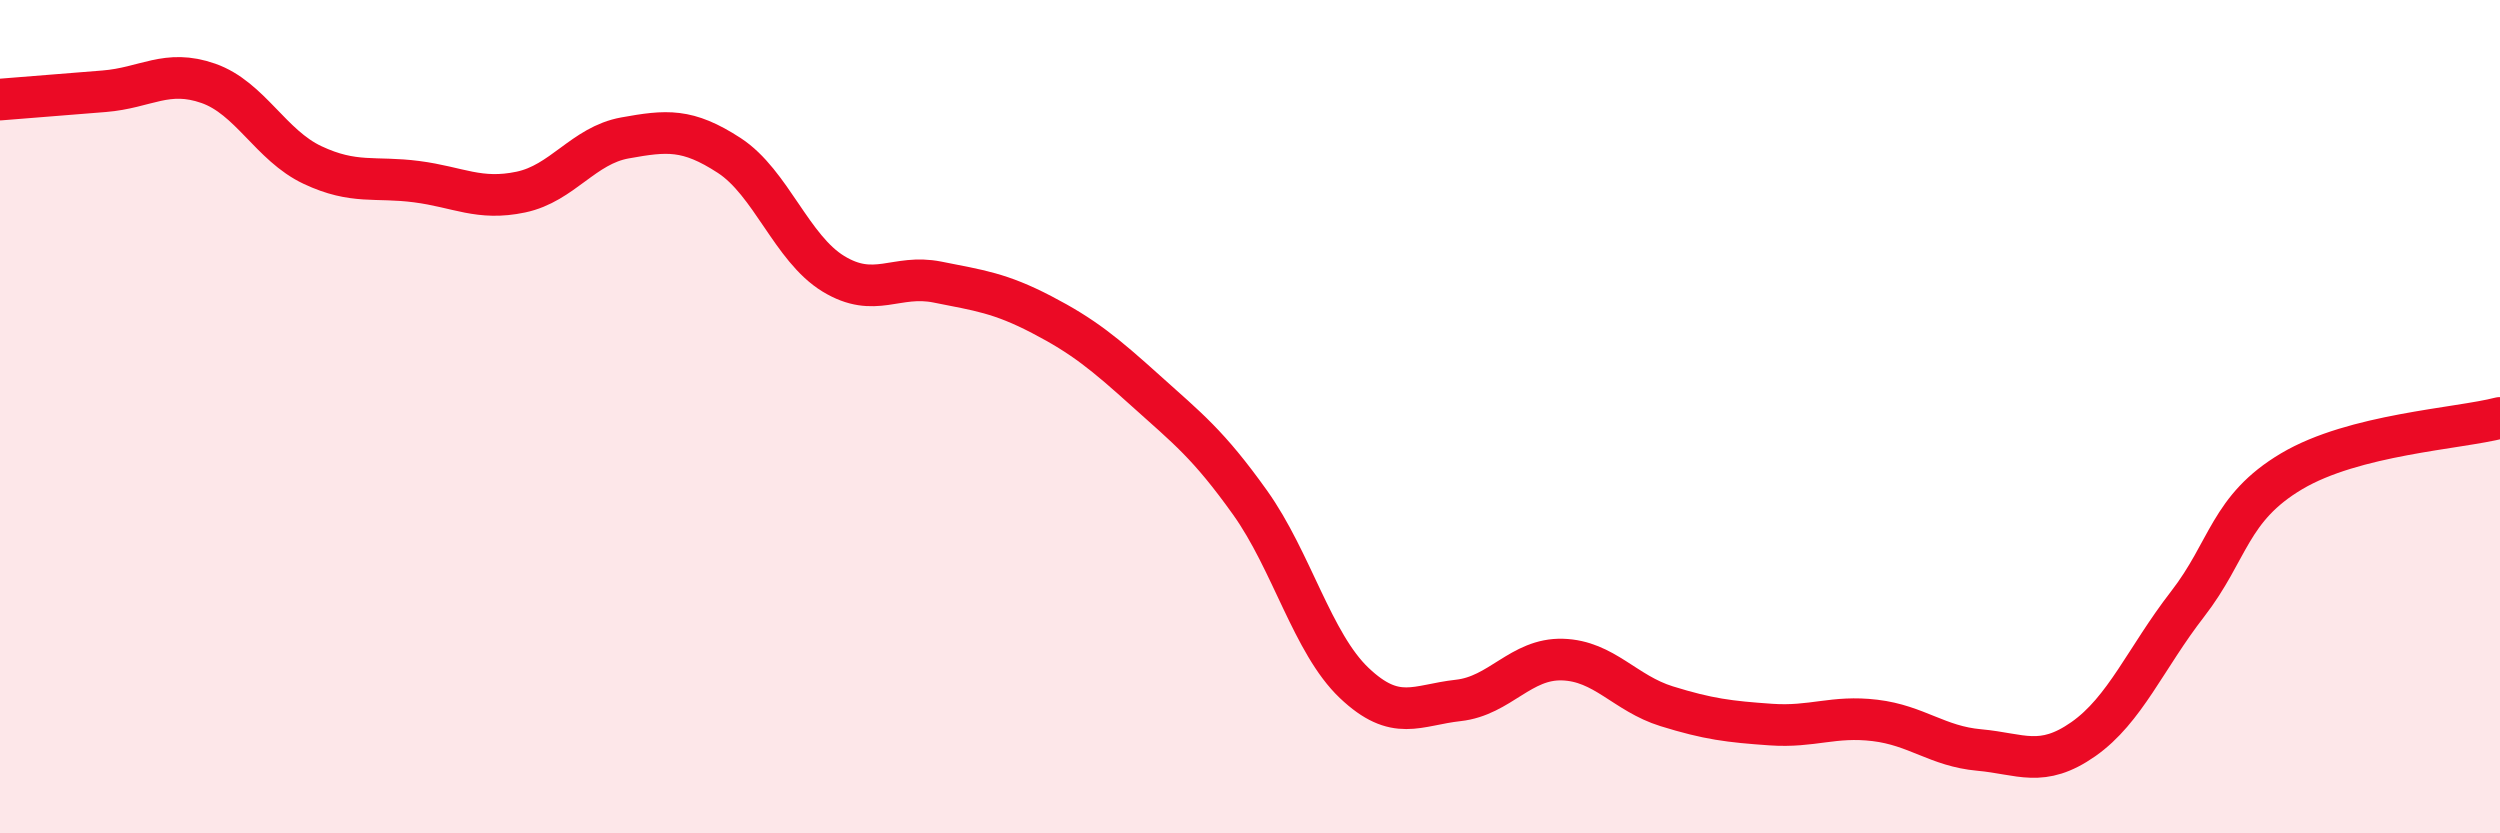 
    <svg width="60" height="20" viewBox="0 0 60 20" xmlns="http://www.w3.org/2000/svg">
      <path
        d="M 0,2.39 C 0.5,2.35 1.5,2.27 2.5,2.19 C 3.5,2.11 4,1.65 5,2 C 6,2.35 6.5,3.49 7.5,3.96 C 8.5,4.43 9,4.23 10,4.36 C 11,4.49 11.5,4.82 12.5,4.61 C 13.5,4.4 14,3.49 15,3.31 C 16,3.13 16.5,3.08 17.5,3.73 C 18.5,4.38 19,5.96 20,6.57 C 21,7.18 21.5,6.57 22.5,6.77 C 23.5,6.97 24,7.03 25,7.55 C 26,8.07 26.5,8.48 27.5,9.38 C 28.5,10.28 29,10.66 30,12.06 C 31,13.46 31.5,15.44 32.5,16.39 C 33.5,17.34 34,16.92 35,16.81 C 36,16.7 36.5,15.8 37.5,15.83 C 38.5,15.86 39,16.64 40,16.95 C 41,17.26 41.5,17.32 42.5,17.39 C 43.5,17.46 44,17.17 45,17.29 C 46,17.41 46.5,17.91 47.5,18 C 48.5,18.09 49,18.44 50,17.74 C 51,17.04 51.5,15.79 52.5,14.5 C 53.5,13.21 53.5,12.2 55,11.31 C 56.5,10.42 59,10.29 60,10.03L60 20L0 20Z"
        fill="#EB0A25"
        opacity="0.1"
        stroke-linecap="round"
        stroke-linejoin="round"
      />
      <path
        d="M 0,2.39 C 0.5,2.35 1.5,2.27 2.5,2.19 C 3.5,2.11 4,1.65 5,2 C 6,2.35 6.5,3.49 7.5,3.96 C 8.5,4.43 9,4.23 10,4.36 C 11,4.49 11.5,4.82 12.5,4.61 C 13.5,4.4 14,3.49 15,3.31 C 16,3.13 16.5,3.08 17.5,3.73 C 18.5,4.38 19,5.96 20,6.57 C 21,7.18 21.5,6.57 22.5,6.77 C 23.5,6.97 24,7.03 25,7.55 C 26,8.07 26.5,8.48 27.5,9.38 C 28.5,10.28 29,10.66 30,12.06 C 31,13.46 31.5,15.44 32.5,16.39 C 33.5,17.34 34,16.92 35,16.81 C 36,16.7 36.5,15.8 37.5,15.83 C 38.5,15.86 39,16.64 40,16.95 C 41,17.26 41.5,17.32 42.5,17.39 C 43.5,17.46 44,17.17 45,17.29 C 46,17.41 46.5,17.91 47.5,18 C 48.5,18.09 49,18.44 50,17.74 C 51,17.04 51.5,15.79 52.5,14.5 C 53.5,13.21 53.5,12.2 55,11.31 C 56.5,10.42 59,10.29 60,10.03"
        stroke="#EB0A25"
        stroke-width="1"
        fill="none"
        stroke-linecap="round"
        stroke-linejoin="round"
      />
    </svg>
  